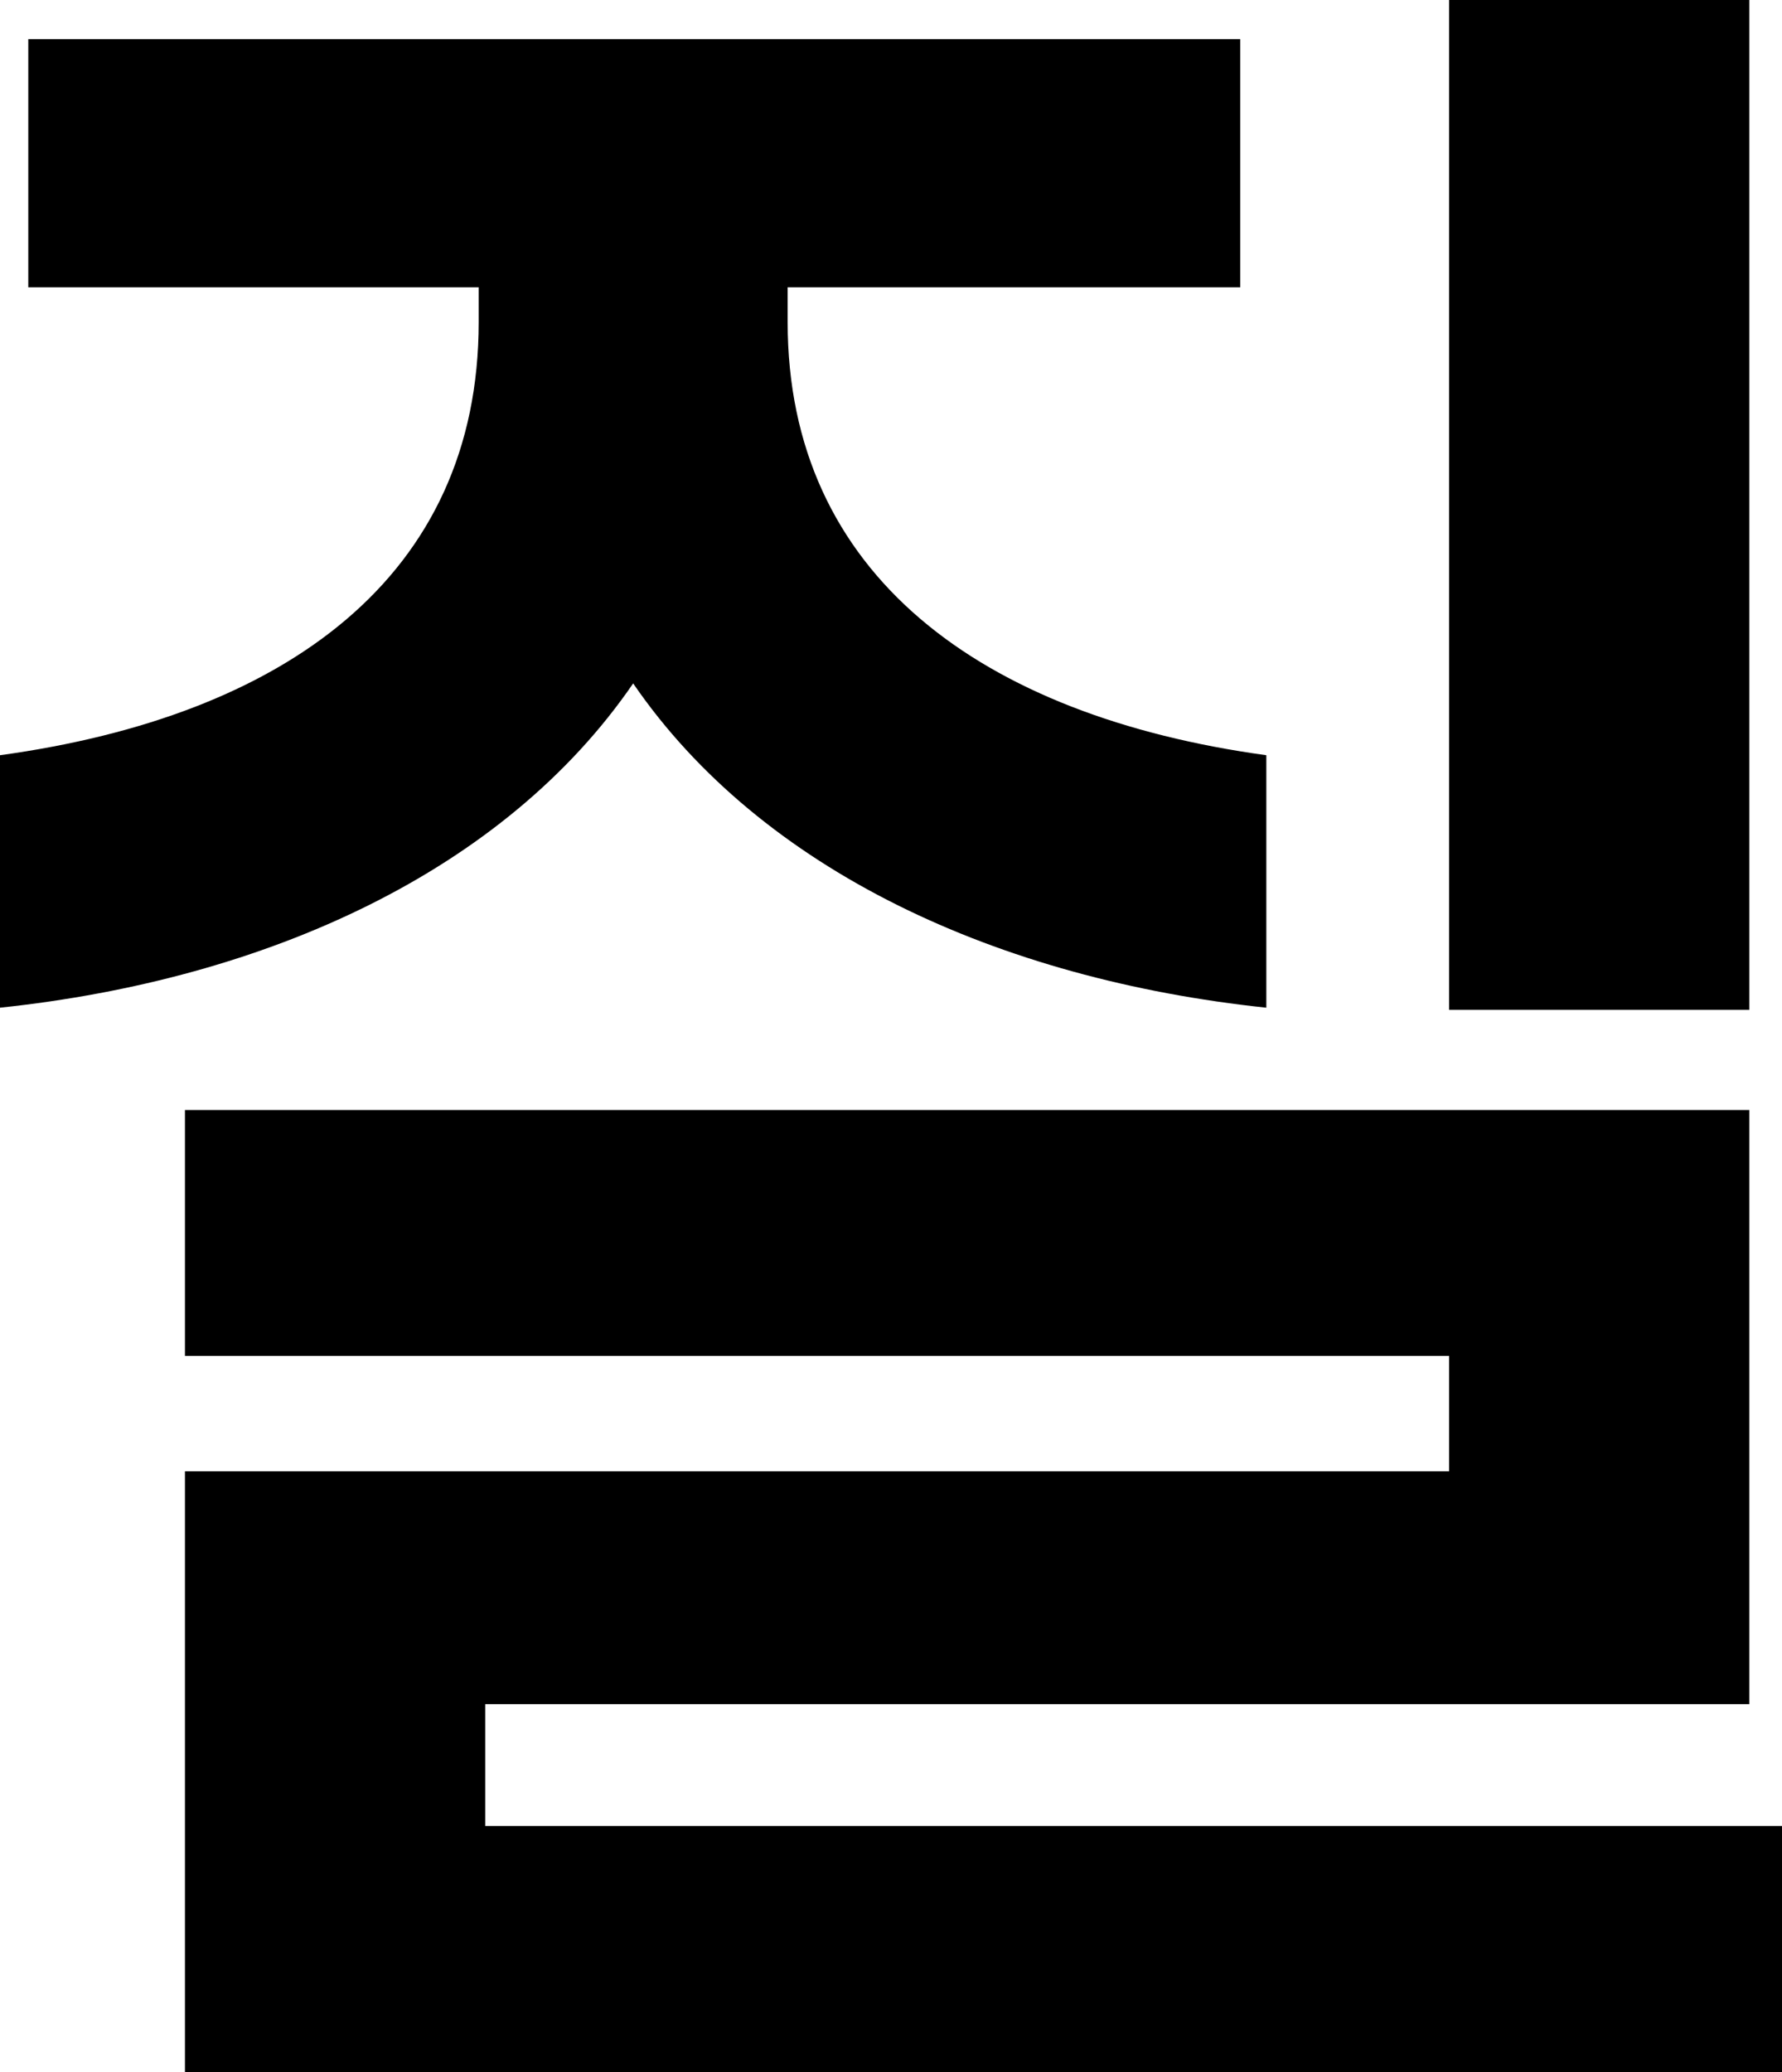 <?xml version="1.0" encoding="utf-8"?>
<svg xmlns="http://www.w3.org/2000/svg" fill="none" height="100%" overflow="visible" preserveAspectRatio="none" style="display: block;" viewBox="0 0 27.846 32.368" width="100%">
<path d="M27.336 0V15.776H22.644V0H27.336ZM0 15.742V11.798C4.454 11.186 7.48 9.01 7.48 5.032V4.488H0.442V0.612H19.38V4.488H12.308V5.032C12.308 8.976 15.334 11.186 19.788 11.798V15.742C15.606 15.3 11.9 13.6 9.894 10.676C7.888 13.6 4.182 15.3 0 15.742ZM27.846 28.526V32.368H2.89V22.984H22.644V21.182H2.89V17.34H27.336V26.622H7.582V28.526H27.846Z" fill="black" id="Vector"/>
</svg>